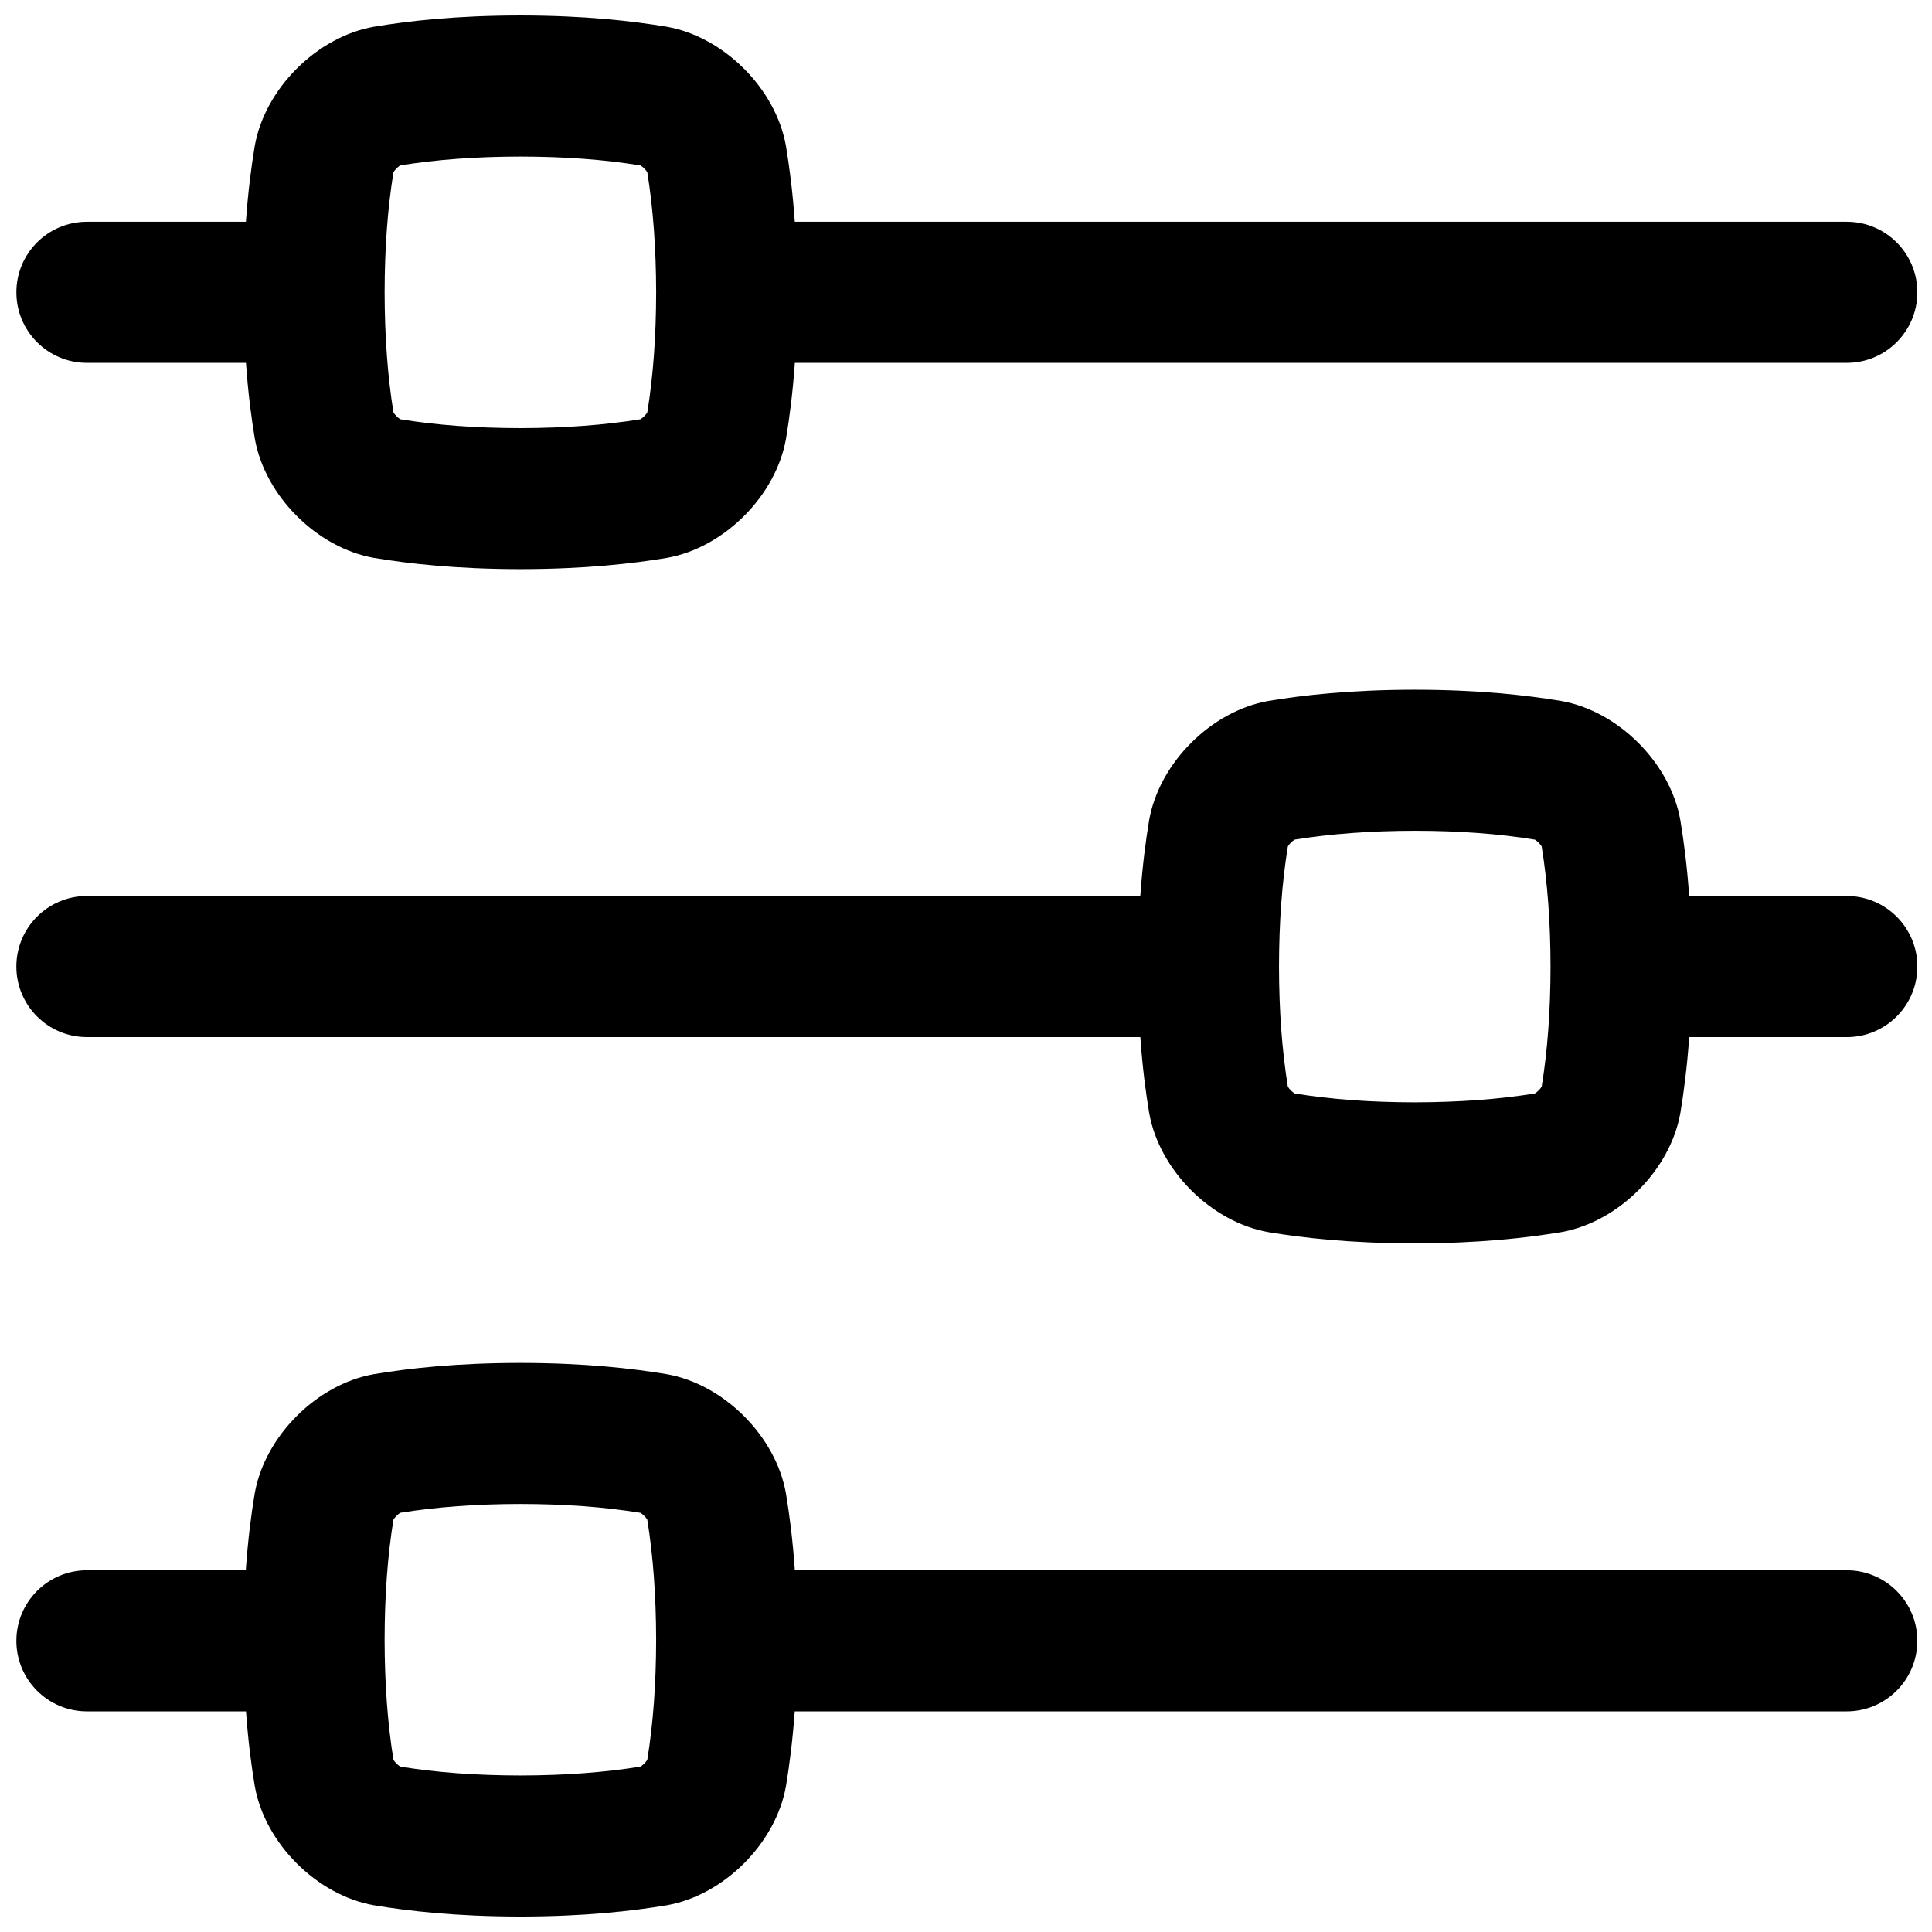 <?xml version="1.0" encoding="UTF-8"?>
<!-- Uploaded to: SVG Repo, www.svgrepo.com, Generator: SVG Repo Mixer Tools -->
<svg width="800px" height="800px" version="1.1" viewBox="144 144 512 512" xmlns="http://www.w3.org/2000/svg">
 <defs>
  <clipPath id="c">
   <path d="m148.09 148.09h503.81v146.91h-503.81z"/>
  </clipPath>
  <clipPath id="b">
   <path d="m148.09 326h503.81v148h-503.81z"/>
  </clipPath>
  <clipPath id="a">
   <path d="m148.09 505h503.81v146.9h-503.81z"/>
  </clipPath>
 </defs>
 <g>
  <g clip-path="url(#c)">
   <path d="m167.04 240.16h42.145c0.562 8.031 1.438 14.652 2.344 20.102 2.676 15.152 16.441 28.91 31.586 31.586 9.191 1.523 21.707 2.961 38.801 2.981 17.094-0.02 29.598-1.457 38.801-2.981 15.152-2.676 28.91-16.434 31.586-31.586 0.906-5.441 1.77-12.062 2.344-20.102h278.78c10.32 0 18.695-8.375 18.695-18.695 0-10.32-8.375-18.695-18.695-18.695h-278.8c-0.562-8.031-1.438-14.652-2.344-20.102-2.676-15.152-16.434-28.91-31.586-31.586-9.188-1.527-21.703-2.965-38.797-2.984-17.094 0.02-29.598 1.445-38.801 2.981-15.152 2.676-28.91 16.441-31.586 31.586-0.906 5.441-1.77 12.062-2.344 20.102l-42.133 0.004c-10.332 0-18.695 8.363-18.695 18.695 0 10.332 8.375 18.695 18.695 18.695zm81.23-50.52c0.355-0.609 1.199-1.457 1.812-1.812 9.684-1.555 20.102-2.32 31.824-2.332 11.719 0.012 22.141 0.777 31.824 2.344 0.609 0.355 1.457 1.199 1.812 1.812 1.555 9.684 2.32 20.102 2.344 31.824-0.02 11.719-0.777 22.141-2.344 31.824-0.355 0.609-1.199 1.457-1.812 1.812-9.684 1.555-20.102 2.32-31.824 2.344-11.719-0.012-22.141-0.777-31.824-2.344-0.609-0.355-1.457-1.199-1.812-1.812-1.555-9.672-2.32-20.094-2.344-31.824 0.02-11.719 0.777-22.141 2.344-31.824z"/>
  </g>
  <g clip-path="url(#b)">
   <path d="m633.42 381.45h-41.77c-0.562-8.031-1.438-14.652-2.344-20.102-2.676-15.152-16.434-28.91-31.586-31.586-9.191-1.523-21.707-2.961-38.801-2.981-17.094 0.02-29.598 1.445-38.801 2.981-15.152 2.676-28.91 16.441-31.586 31.586-0.906 5.441-1.77 12.062-2.344 20.102h-279.16c-10.32 0-18.695 8.375-18.695 18.695 0 10.32 8.375 18.695 18.695 18.695l279.17 0.004c0.562 8.031 1.438 14.652 2.344 20.102 2.676 15.152 16.441 28.91 31.586 31.586 9.191 1.523 21.707 2.961 38.801 2.981 17.082-0.02 29.598-1.457 38.801-2.981 15.152-2.676 28.91-16.434 31.586-31.586 0.906-5.441 1.77-12.062 2.344-20.102h41.77c10.32 0 18.695-8.375 18.695-18.695 0-10.32-8.375-18.695-18.695-18.695zm-80.855 50.52c-0.355 0.609-1.199 1.457-1.812 1.812-9.684 1.555-20.102 2.32-31.824 2.344-11.719-0.012-22.141-0.777-31.824-2.344-0.609-0.355-1.457-1.199-1.812-1.812-1.555-9.672-2.32-20.094-2.344-31.824 0.02-11.719 0.777-22.141 2.344-31.824 0.355-0.609 1.199-1.457 1.812-1.812 9.672-1.555 20.102-2.32 31.824-2.344 11.719 0.012 22.141 0.777 31.824 2.344 0.609 0.355 1.457 1.199 1.812 1.812 1.555 9.684 2.32 20.102 2.344 31.824-0.02 11.719-0.777 22.141-2.344 31.824z"/>
  </g>
  <g clip-path="url(#a)">
   <path d="m633.42 560.14h-278.78c-0.562-8.168-1.445-14.879-2.363-20.387-2.676-15.152-16.434-28.91-31.586-31.586-9.191-1.523-21.707-2.961-38.801-2.981-17.094 0.02-29.598 1.445-38.801 2.981-15.152 2.676-28.91 16.441-31.586 31.586-0.914 5.512-1.801 12.223-2.363 20.387h-42.109c-10.32 0-18.695 8.375-18.695 18.695 0 10.32 8.375 18.695 18.695 18.695h42.164c0.562 7.902 1.426 14.426 2.32 19.809 2.676 15.152 16.441 28.91 31.586 31.586 9.191 1.523 21.707 2.961 38.801 2.981 17.094-0.02 29.598-1.457 38.801-2.981 15.152-2.676 28.91-16.441 31.586-31.586 0.895-5.383 1.75-11.906 2.32-19.809h278.81c10.32 0 18.695-8.375 18.695-18.695 0-10.32-8.375-18.695-18.695-18.695zm-317.88 50.223c-0.355 0.609-1.199 1.457-1.812 1.812-9.684 1.555-20.102 2.32-31.824 2.344-11.719-0.02-22.141-0.777-31.824-2.344-0.609-0.355-1.457-1.199-1.812-1.812-1.555-9.672-2.32-20.094-2.344-31.824 0.02-11.719 0.777-22.141 2.344-31.824 0.355-0.609 1.199-1.457 1.812-1.812 9.684-1.555 20.102-2.32 31.824-2.332 11.719 0.012 22.141 0.777 31.824 2.344 0.609 0.355 1.457 1.199 1.812 1.812 1.555 9.684 2.32 20.102 2.344 31.824-0.02 11.719-0.777 22.141-2.344 31.824z"/>
  </g>
 </g>
</svg>